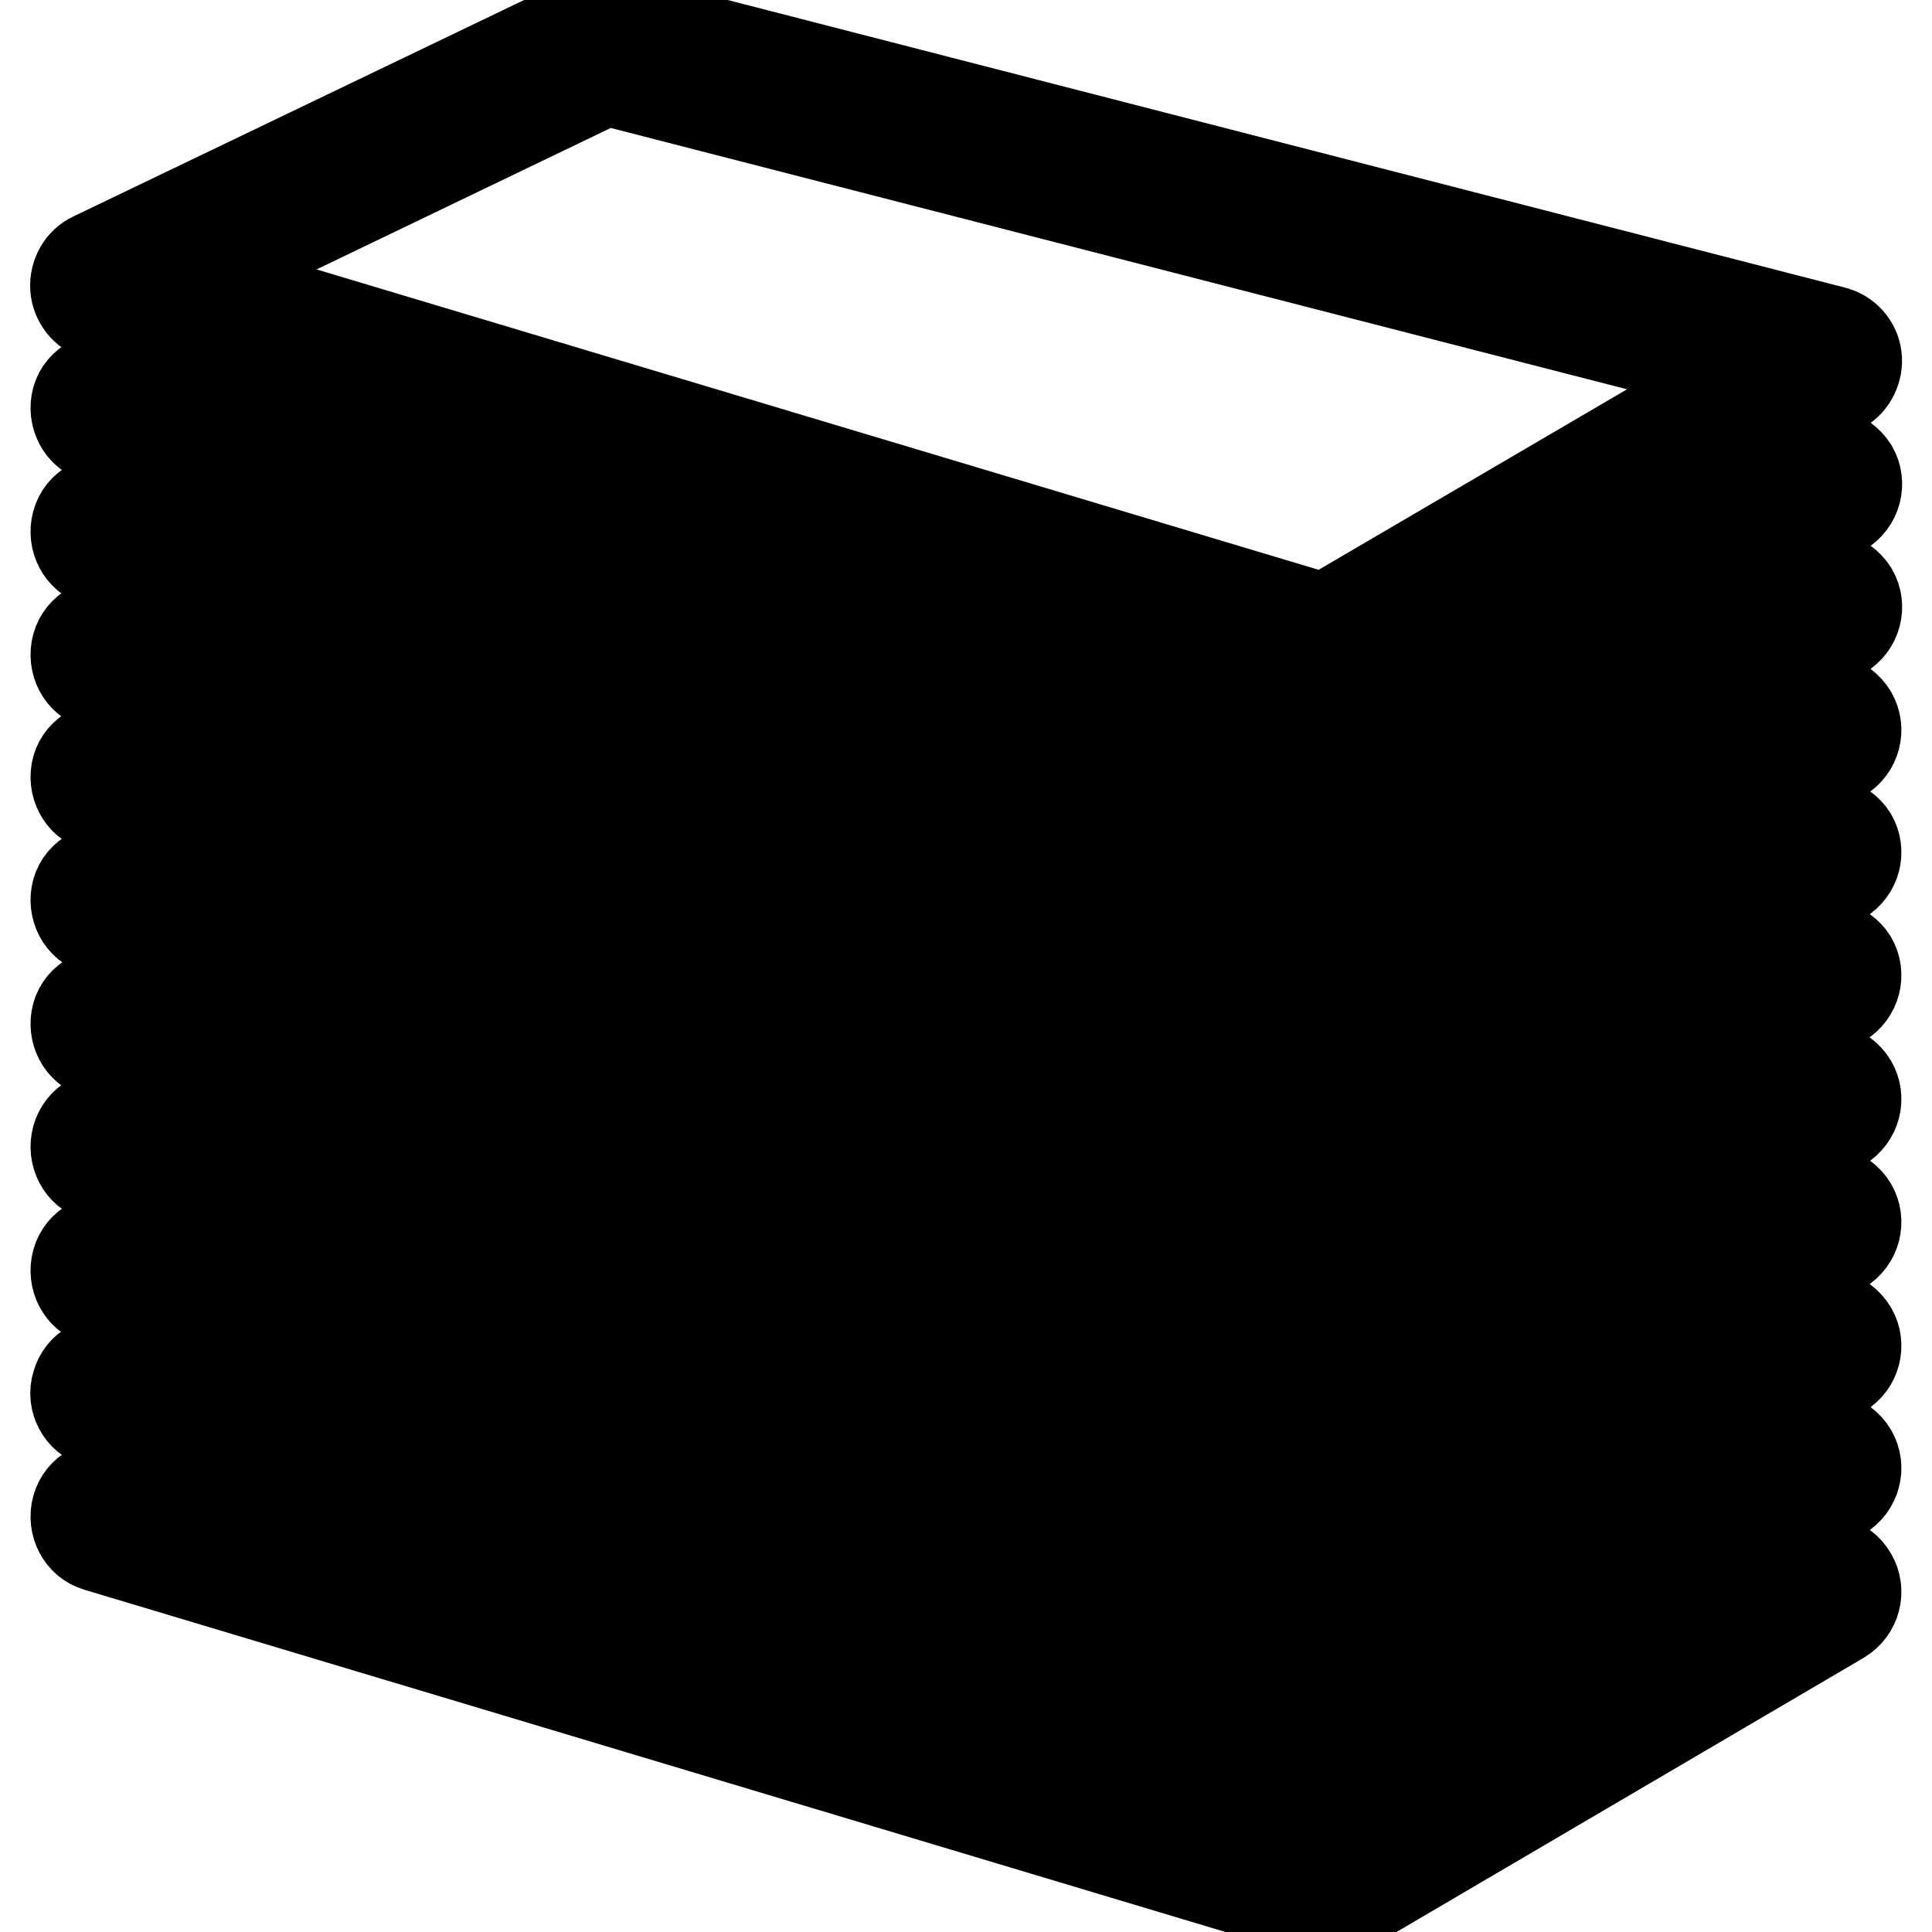 <?xml version="1.0" encoding="utf-8"?>
<!-- Svg Vector Icons : http://www.onlinewebfonts.com/icon -->
<!DOCTYPE svg PUBLIC "-//W3C//DTD SVG 1.1//EN" "http://www.w3.org/Graphics/SVG/1.1/DTD/svg11.dtd">
<svg version="1.1" xmlns="http://www.w3.org/2000/svg" xmlns:xlink="http://www.w3.org/1999/xlink" x="0px" y="0px" viewBox="0 0 256 256" enable-background="new 0 0 256 256" xml:space="preserve">
<g><g><g><g><path stroke-width="12" fill-opacity="0" stroke="#000000"  d="M12.9,41.8l162,48.6c0.4,0.1,0.8,0.2,1.2,0.2c0.7,0,1.4-0.2,2.1-0.6L244,51.4c1.4-0.8,2.2-2.5,2-4.1c-0.2-1.6-1.4-3-3.1-3.4L80.9,2.2C80,2,79,2.1,78.1,2.5L12.3,34.1c-1.5,0.7-2.4,2.3-2.3,4C10.1,39.8,11.3,41.3,12.9,41.8z M80.3,10.6l150.9,38.8L175.5,82l-150.1-45L80.3,10.6z"/><path stroke-width="12" fill-opacity="0" stroke="#000000"  d="M239.8,60.6l-64.2,37.7L15.3,50.2c-2.2-0.6-4.5,0.6-5.1,2.7c-0.6,2.2,0.6,4.5,2.7,5.1l163.7,49.1L244,67.7c2-1.2,2.6-3.7,1.5-5.6C244.2,60.1,241.7,59.4,239.8,60.6z"/><path stroke-width="12" fill-opacity="0" stroke="#000000"  d="M239.8,76.9l-64.2,37.7L15.3,66.5c-2.2-0.6-4.5,0.6-5.1,2.8c-0.6,2.2,0.6,4.5,2.7,5.1l163.7,49.1L244,84c2-1.2,2.6-3.7,1.5-5.6C244.2,76.4,241.7,75.7,239.8,76.9z"/><path stroke-width="12" fill-opacity="0" stroke="#000000"  d="M239.8,93.2l-64.2,37.7L15.3,82.8c-2.2-0.6-4.5,0.6-5.1,2.8c-0.6,2.2,0.6,4.5,2.7,5.1l163.7,49.1l67.3-39.5c2-1.2,2.6-3.7,1.5-5.6C244.2,92.7,241.7,92,239.8,93.2z"/><path stroke-width="12" fill-opacity="0" stroke="#000000"  d="M239.8,109.5l-64.2,37.7L15.3,99.1c-2.2-0.6-4.5,0.6-5.1,2.7c-0.6,2.2,0.6,4.5,2.7,5.1l163.7,49.1l67.3-39.5c2-1.2,2.6-3.7,1.5-5.6C244.2,109,241.7,108.4,239.8,109.5z"/><path stroke-width="12" fill-opacity="0" stroke="#000000"  d="M239.8,125.8l-64.2,37.7L15.3,115.4c-2.2-0.6-4.5,0.6-5.1,2.7c-0.6,2.2,0.6,4.5,2.7,5.1l163.7,49.1l67.3-39.5c2-1.2,2.6-3.7,1.5-5.6C244.2,125.3,241.7,124.7,239.8,125.8z"/><path stroke-width="12" fill-opacity="0" stroke="#000000"  d="M239.8,142.1l-64.2,37.7L15.3,131.8c-2.2-0.6-4.5,0.6-5.1,2.7c-0.6,2.2,0.6,4.5,2.7,5.1l163.7,49.1l67.3-39.5c2-1.2,2.6-3.7,1.5-5.6C244.2,141.6,241.7,141,239.8,142.1z"/><path stroke-width="12" fill-opacity="0" stroke="#000000"  d="M239.8,158.5l-64.2,37.7L15.3,148c-2.2-0.7-4.5,0.6-5.1,2.8c-0.6,2.2,0.6,4.5,2.7,5.1L176.6,205l67.3-39.5c2-1.2,2.6-3.7,1.5-5.6C244.2,157.9,241.7,157.3,239.8,158.5z"/><path stroke-width="12" fill-opacity="0" stroke="#000000"  d="M239.8,174.7l-64.2,37.7L15.3,164.4c-2.2-0.6-4.5,0.6-5.1,2.8c-0.6,2.2,0.6,4.5,2.7,5.1l163.7,49.1l67.3-39.5c2-1.2,2.6-3.7,1.5-5.6C244.2,174.3,241.7,173.6,239.8,174.7z"/><path stroke-width="12" fill-opacity="0" stroke="#000000"  d="M239.8,191l-64.2,37.7L15.3,180.6c-2.2-0.6-4.5,0.6-5.1,2.8c-0.7,2.2,0.6,4.5,2.7,5.1l163.7,49.1l67.3-39.5c2-1.2,2.6-3.7,1.5-5.6C244.2,190.5,241.7,189.9,239.8,191z"/><path stroke-width="12" fill-opacity="0" stroke="#000000"  d="M239.8,207.3L175.5,245L15.3,197c-2.2-0.6-4.5,0.6-5.1,2.8c-0.6,2.2,0.6,4.5,2.7,5.1l163.7,49.1l67.3-39.5c2-1.2,2.6-3.7,1.5-5.6C244.2,206.8,241.7,206.2,239.8,207.3z"/></g></g><g></g><g></g><g></g><g></g><g></g><g></g><g></g><g></g><g></g><g></g><g></g><g></g><g></g><g></g><g></g></g></g>
</svg>